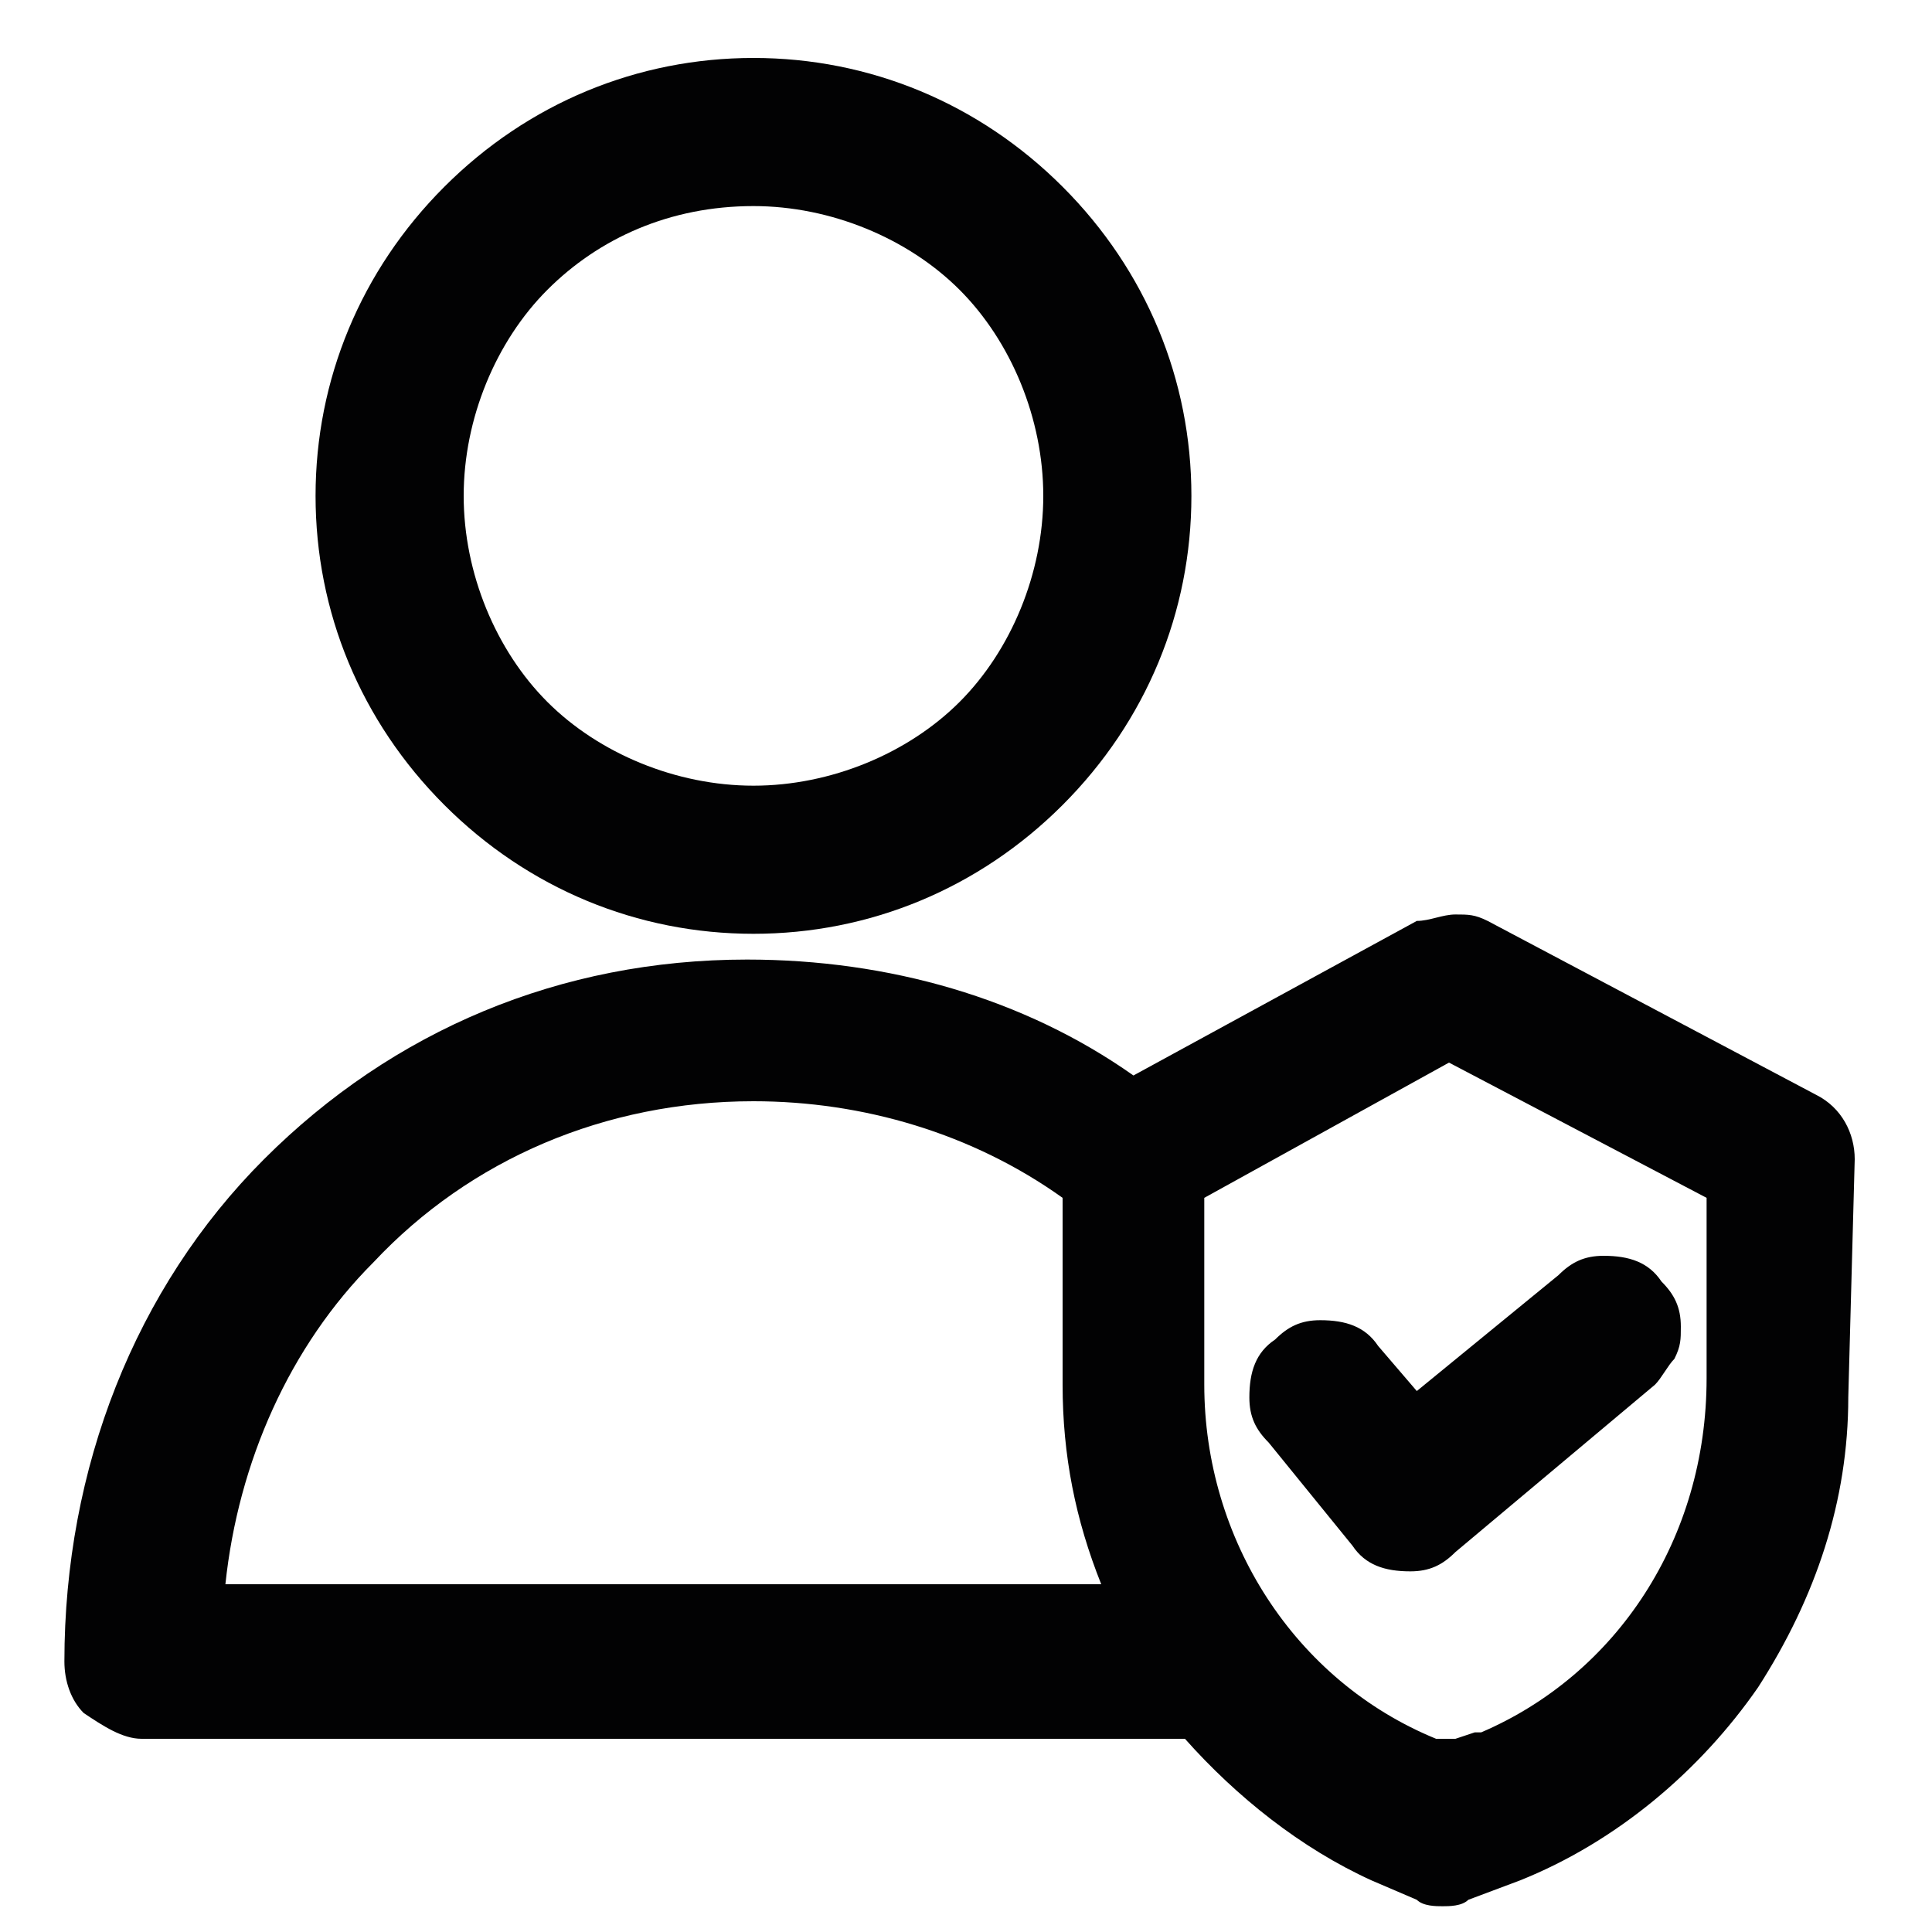 <?xml version="1.0" encoding="utf-8"?>
<!-- Generator: Adobe Illustrator 25.2.3, SVG Export Plug-In . SVG Version: 6.00 Build 0)  -->
<svg version="1.1" id="Layer_1" xmlns="http://www.w3.org/2000/svg" xmlns:xlink="http://www.w3.org/1999/xlink" x="0px" y="0px"
	 viewBox="0 0 30 30" style="enable-background:new 0 0 30 30;" xml:space="preserve">
<style type="text/css">
	.st0{fill:#020203;}
</style>
<g>
	<path class="st0" d="M11.7,14.5L11.7,14.5c1.8,0,3.5-0.7,4.8-2c1.3-1.3,2-3,2-4.8c0-1.8-0.7-3.5-2-4.8c-1.3-1.3-3-2-4.8-2
		c-1.8,0-3.5,0.7-4.8,2c-1.3,1.3-2,3-2,4.8v0c0,1.8,0.7,3.5,2,4.8C8.2,13.8,9.9,14.5,11.7,14.5z M11.7,3.2c1.2,0,2.4,0.5,3.2,1.3
		c0.8,0.8,1.3,2,1.3,3.2c0,1.2-0.5,2.4-1.3,3.2c-0.8,0.8-2,1.3-3.2,1.3c-1.2,0-2.4-0.5-3.2-1.3c-0.8-0.8-1.3-2-1.3-3.2
		c0-1.2,0.5-2.4,1.3-3.2C9.3,3.7,10.4,3.2,11.7,3.2z"/>
	<polygon class="st0" points="22.6,29.5 22.6,29.5 22.6,29.5 	"/>
	<path class="st0" d="M28.8,18L28.8,18c0-0.4-0.2-0.8-0.6-1l0,0l0,0l0,0c0,0,0,0,0,0l0,0l0,0l-5.1-2.7l0,0c-0.2-0.1-0.3-0.1-0.5-0.1
		c-0.2,0-0.4,0.1-0.6,0.1l0,0l-4.4,2.4c-1.7-1.2-3.8-1.8-6-1.8h0c-2.9,0-5.5,1.1-7.5,3.1c-2,2-3.1,4.8-3.1,7.8c0,0,0,0,0,0v0
		c0,0.3,0.1,0.6,0.3,0.8C1.6,26.8,1.9,27,2.2,27h0l16.2,0c0.8,0.9,1.8,1.7,2.9,2.2l0,0l0.7,0.3l0,0c0.1,0.1,0.3,0.1,0.4,0.1
		c0,0,0,0,0,0c0.1,0,0.3,0,0.4-0.1l0,0l0,0l0,0l0,0l0.8-0.3l0,0c1.5-0.6,2.8-1.7,3.7-3c0.9-1.4,1.4-2.9,1.4-4.5l0,0L28.8,18L28.8,18
		z M5.8,19.6c1.5-1.6,3.6-2.5,5.9-2.5h0c1.7,0,3.4,0.5,4.8,1.5v2.9v0c0,1.1,0.2,2.1,0.6,3.1l-13.6,0C3.7,22.7,4.5,20.9,5.8,19.6
		L5.8,19.6z M23,26.9L23,26.9l-0.1,0l-0.3,0.1L22.3,27c-2.2-0.9-3.6-3.1-3.6-5.5v-2.9l3.8-2.1l4,2.1v2.8l0,0
		C26.5,23.9,25.1,26,23,26.9z"/>
	<polygon class="st0" points="4.2,18 4.2,18 4.2,18 	"/>
	<path class="st0" d="M25.7,21.5c0.1-0.1,0.2-0.3,0.3-0.4c0.1-0.2,0.1-0.3,0.1-0.5c0-0.3-0.1-0.5-0.3-0.7c-0.2-0.3-0.5-0.4-0.9-0.4
		c-0.3,0-0.5,0.1-0.7,0.3L22,21.6l-0.6-0.7l0,0c-0.2-0.3-0.5-0.4-0.9-0.4c-0.3,0-0.5,0.1-0.7,0.3c-0.3,0.2-0.4,0.5-0.4,0.9
		c0,0.3,0.1,0.5,0.3,0.7l0,0l1.3,1.6l0,0c0.2,0.3,0.5,0.4,0.9,0.4l0,0l0,0l0,0h0c0.3,0,0.5-0.1,0.7-0.3L25.7,21.5L25.7,21.5z"/>
	<polygon class="st0" points="24.3,19.7 24.3,19.7 24.3,19.7 	"/>
</g>
</svg>
